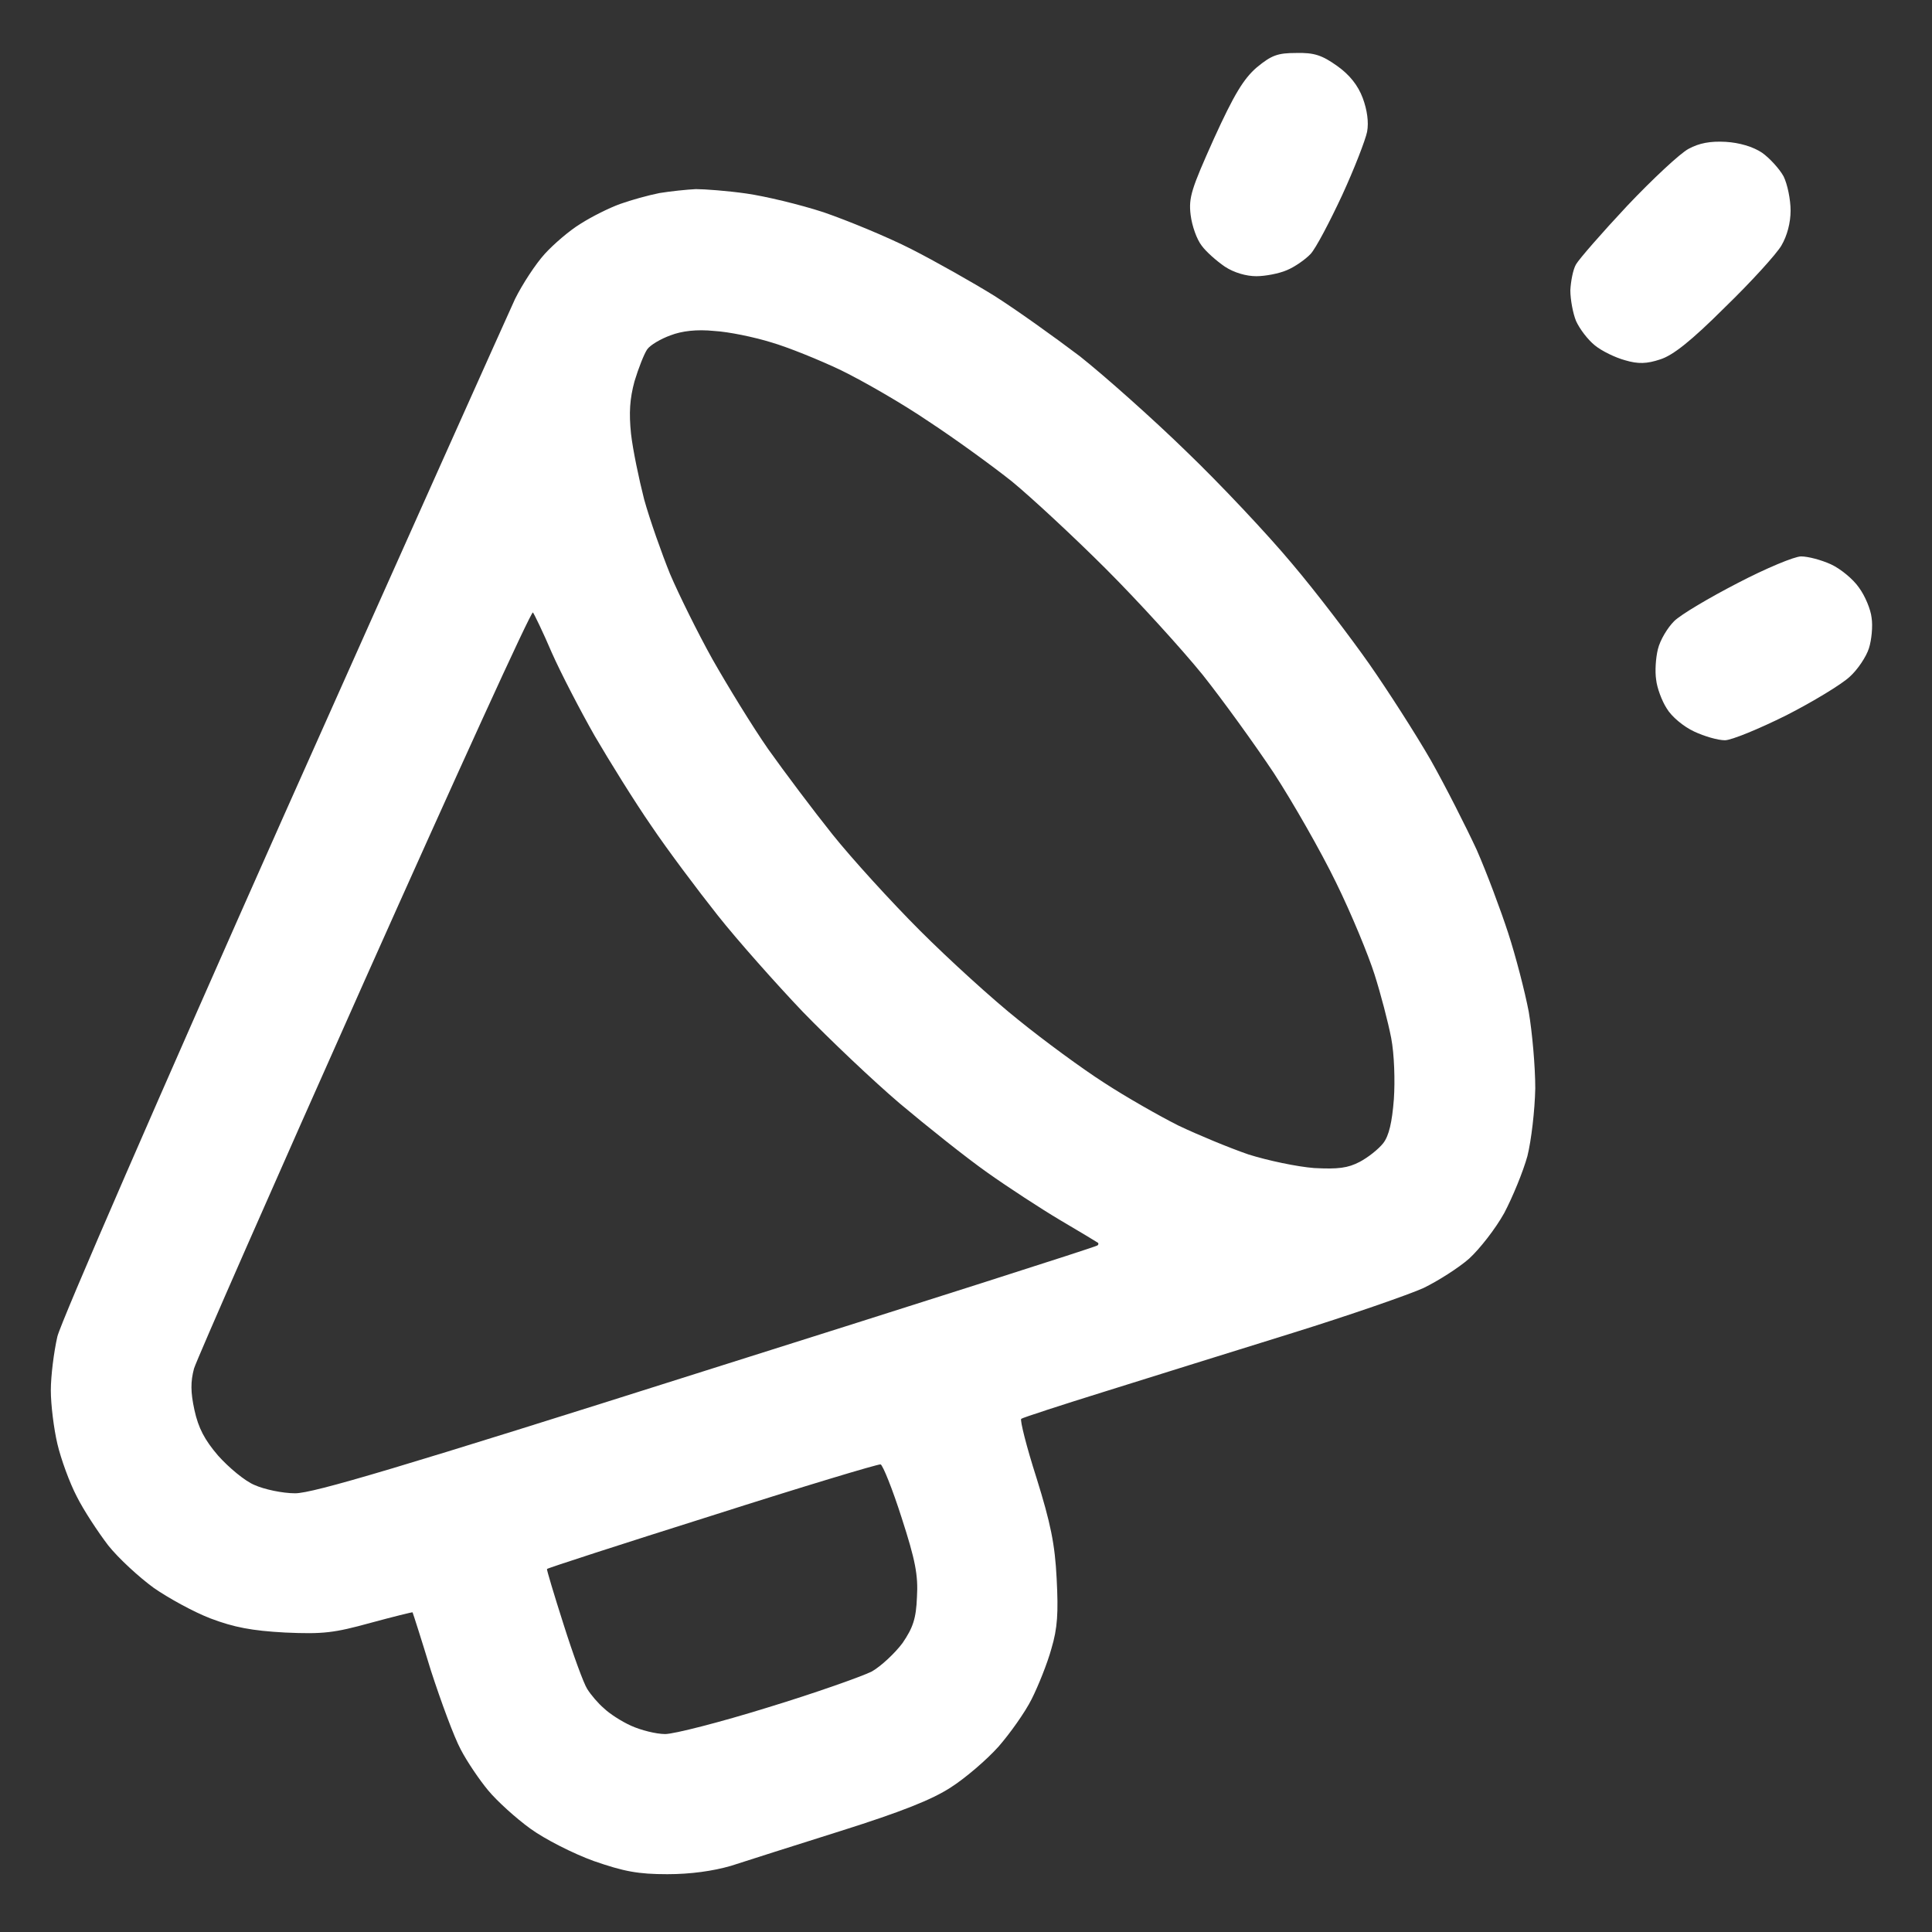 <svg width="26" height="26" viewBox="0 0 26 26" fill="none" xmlns="http://www.w3.org/2000/svg">
<rect x="0" y="0" width="26" height="26" fill="#333333" stroke="none"/>
<path fill-rule="evenodd" clip-rule="evenodd" d="M17.444 0.713C17.685 0.707 17.791 0.742 17.997 0.889C18.163 1.007 18.276 1.15 18.339 1.319C18.398 1.478 18.422 1.643 18.398 1.773C18.375 1.885 18.227 2.268 18.062 2.627C17.897 2.981 17.709 3.34 17.638 3.417C17.567 3.493 17.42 3.594 17.32 3.635C17.214 3.682 17.025 3.717 16.907 3.717C16.772 3.717 16.607 3.67 16.483 3.588C16.371 3.511 16.23 3.387 16.171 3.305C16.106 3.222 16.041 3.04 16.023 2.892C15.994 2.657 16.035 2.539 16.336 1.867C16.607 1.272 16.736 1.06 16.913 0.907C17.113 0.742 17.196 0.713 17.444 0.713ZM9.364 2.545C9.482 2.545 9.789 2.568 10.042 2.604C10.29 2.639 10.761 2.751 11.085 2.857C11.409 2.969 11.94 3.187 12.264 3.352C12.588 3.517 13.089 3.8 13.383 3.982C13.672 4.165 14.191 4.536 14.533 4.795C14.868 5.061 15.517 5.638 15.964 6.074C16.418 6.51 17.055 7.187 17.385 7.582C17.715 7.971 18.18 8.584 18.428 8.937C18.675 9.291 19.046 9.868 19.253 10.227C19.453 10.581 19.73 11.129 19.872 11.435C20.007 11.742 20.196 12.248 20.296 12.555C20.396 12.861 20.52 13.338 20.573 13.615C20.62 13.892 20.661 14.352 20.661 14.646C20.655 14.941 20.608 15.347 20.555 15.559C20.496 15.771 20.355 16.113 20.243 16.325C20.125 16.537 19.913 16.808 19.771 16.938C19.63 17.062 19.353 17.238 19.158 17.333C18.964 17.421 18.168 17.698 17.39 17.94C16.613 18.181 15.481 18.535 14.88 18.723C14.273 18.912 13.766 19.077 13.743 19.094C13.725 19.112 13.813 19.466 13.949 19.89C14.138 20.497 14.197 20.779 14.22 21.245C14.244 21.704 14.232 21.911 14.149 22.188C14.096 22.382 13.973 22.688 13.884 22.865C13.796 23.042 13.59 23.331 13.436 23.507C13.277 23.684 12.989 23.931 12.794 24.055C12.541 24.22 12.122 24.385 11.321 24.638C10.702 24.833 10.036 25.045 9.836 25.11C9.594 25.18 9.294 25.222 8.981 25.222C8.587 25.222 8.398 25.186 7.991 25.045C7.714 24.945 7.331 24.75 7.137 24.609C6.942 24.468 6.689 24.238 6.571 24.096C6.453 23.955 6.282 23.702 6.2 23.543C6.111 23.378 5.935 22.9 5.799 22.482C5.67 22.058 5.558 21.71 5.552 21.698C5.552 21.693 5.292 21.757 4.986 21.84C4.497 21.975 4.349 21.993 3.837 21.97C3.389 21.946 3.147 21.899 2.835 21.781C2.605 21.693 2.263 21.504 2.069 21.369C1.874 21.227 1.597 20.974 1.456 20.797C1.321 20.62 1.126 20.326 1.032 20.137C0.937 19.955 0.82 19.636 0.772 19.43C0.725 19.23 0.684 18.906 0.684 18.711C0.684 18.517 0.725 18.193 0.772 17.987C0.82 17.787 2.169 14.688 3.807 11.005C5.428 7.37 6.836 4.23 6.931 4.024C7.031 3.823 7.208 3.552 7.331 3.417C7.449 3.287 7.667 3.099 7.815 3.01C7.962 2.916 8.198 2.798 8.345 2.745C8.492 2.692 8.728 2.627 8.875 2.598C9.023 2.574 9.241 2.551 9.364 2.545ZM8.71 4.701C8.669 4.76 8.592 4.955 8.539 5.131C8.475 5.367 8.463 5.555 8.492 5.838C8.516 6.05 8.598 6.445 8.669 6.722C8.746 6.999 8.905 7.447 9.017 7.724C9.135 8 9.388 8.513 9.588 8.872C9.789 9.226 10.124 9.774 10.337 10.08C10.555 10.387 10.944 10.905 11.203 11.229C11.462 11.553 11.993 12.136 12.382 12.525C12.771 12.914 13.366 13.456 13.707 13.727C14.049 14.004 14.562 14.381 14.857 14.57C15.145 14.758 15.599 15.017 15.858 15.147C16.118 15.271 16.542 15.447 16.801 15.536C17.061 15.618 17.455 15.701 17.685 15.719C18.009 15.736 18.139 15.719 18.298 15.636C18.41 15.577 18.552 15.465 18.616 15.383C18.693 15.283 18.734 15.1 18.758 14.793C18.775 14.546 18.764 14.187 18.722 13.969C18.681 13.757 18.581 13.374 18.498 13.114C18.416 12.855 18.186 12.296 17.98 11.877C17.774 11.453 17.396 10.793 17.143 10.404C16.884 10.015 16.454 9.42 16.183 9.079C15.905 8.737 15.328 8.101 14.886 7.659C14.45 7.223 13.878 6.693 13.619 6.48C13.36 6.274 12.859 5.909 12.499 5.673C12.146 5.432 11.61 5.125 11.321 4.984C11.026 4.843 10.602 4.672 10.378 4.607C10.148 4.536 9.806 4.465 9.612 4.454C9.376 4.43 9.176 4.454 9.023 4.513C8.893 4.56 8.752 4.642 8.71 4.701ZM2.611 18.417C2.564 18.594 2.564 18.735 2.617 18.977C2.67 19.218 2.753 19.377 2.935 19.589C3.077 19.748 3.295 19.931 3.424 19.984C3.554 20.043 3.801 20.096 3.972 20.096C4.214 20.096 5.387 19.748 9.512 18.44C12.387 17.533 14.751 16.779 14.768 16.761C14.786 16.75 14.786 16.726 14.768 16.72C14.751 16.708 14.527 16.573 14.267 16.42C14.008 16.266 13.566 15.978 13.283 15.777C13 15.577 12.476 15.159 12.111 14.852C11.751 14.546 11.162 13.986 10.802 13.615C10.449 13.244 9.93 12.661 9.659 12.319C9.388 11.977 8.981 11.435 8.763 11.111C8.539 10.787 8.203 10.245 8.003 9.903C7.809 9.562 7.549 9.061 7.426 8.784C7.308 8.507 7.19 8.266 7.172 8.242C7.149 8.218 6.135 10.445 4.909 13.191C3.684 15.937 2.652 18.287 2.611 18.417ZM7.361 21.115C7.355 21.121 7.455 21.457 7.585 21.863C7.714 22.27 7.856 22.659 7.903 22.73C7.95 22.806 8.05 22.924 8.127 22.989C8.198 23.059 8.363 23.166 8.492 23.224C8.622 23.283 8.828 23.336 8.952 23.336C9.07 23.336 9.694 23.177 10.337 22.977C10.973 22.783 11.604 22.559 11.733 22.494C11.857 22.423 12.046 22.246 12.146 22.111C12.287 21.905 12.329 21.781 12.34 21.492C12.358 21.198 12.317 20.991 12.134 20.426C12.01 20.037 11.881 19.719 11.851 19.707C11.816 19.701 10.796 20.008 9.582 20.396C8.368 20.779 7.367 21.103 7.361 21.115ZM24.238 7.488C24.332 7.488 24.509 7.535 24.639 7.594C24.768 7.653 24.939 7.794 25.016 7.906C25.099 8.018 25.175 8.201 25.187 8.313C25.205 8.425 25.187 8.613 25.151 8.725C25.116 8.837 24.998 9.014 24.892 9.108C24.786 9.208 24.397 9.444 24.038 9.627C23.672 9.809 23.301 9.962 23.213 9.962C23.119 9.962 22.936 9.909 22.8 9.845C22.659 9.78 22.494 9.644 22.429 9.532C22.364 9.432 22.299 9.255 22.288 9.149C22.27 9.037 22.282 8.855 22.311 8.737C22.341 8.613 22.441 8.448 22.529 8.36C22.618 8.271 23.006 8.042 23.384 7.847C23.767 7.647 24.15 7.488 24.238 7.488ZM23.225 1.909C23.407 1.92 23.59 1.973 23.714 2.056C23.814 2.127 23.949 2.274 24.003 2.374C24.055 2.48 24.097 2.686 24.097 2.834C24.097 2.998 24.05 3.175 23.973 3.305C23.908 3.417 23.566 3.794 23.213 4.136C22.759 4.589 22.512 4.784 22.341 4.837C22.164 4.896 22.046 4.901 21.869 4.848C21.74 4.813 21.557 4.725 21.463 4.648C21.368 4.572 21.256 4.424 21.209 4.318C21.168 4.218 21.133 4.03 21.133 3.906C21.139 3.788 21.168 3.629 21.209 3.558C21.25 3.487 21.557 3.134 21.899 2.769C22.24 2.409 22.612 2.062 22.724 2.003C22.865 1.926 23.018 1.897 23.225 1.909Z" fill="white"/>
</svg>
